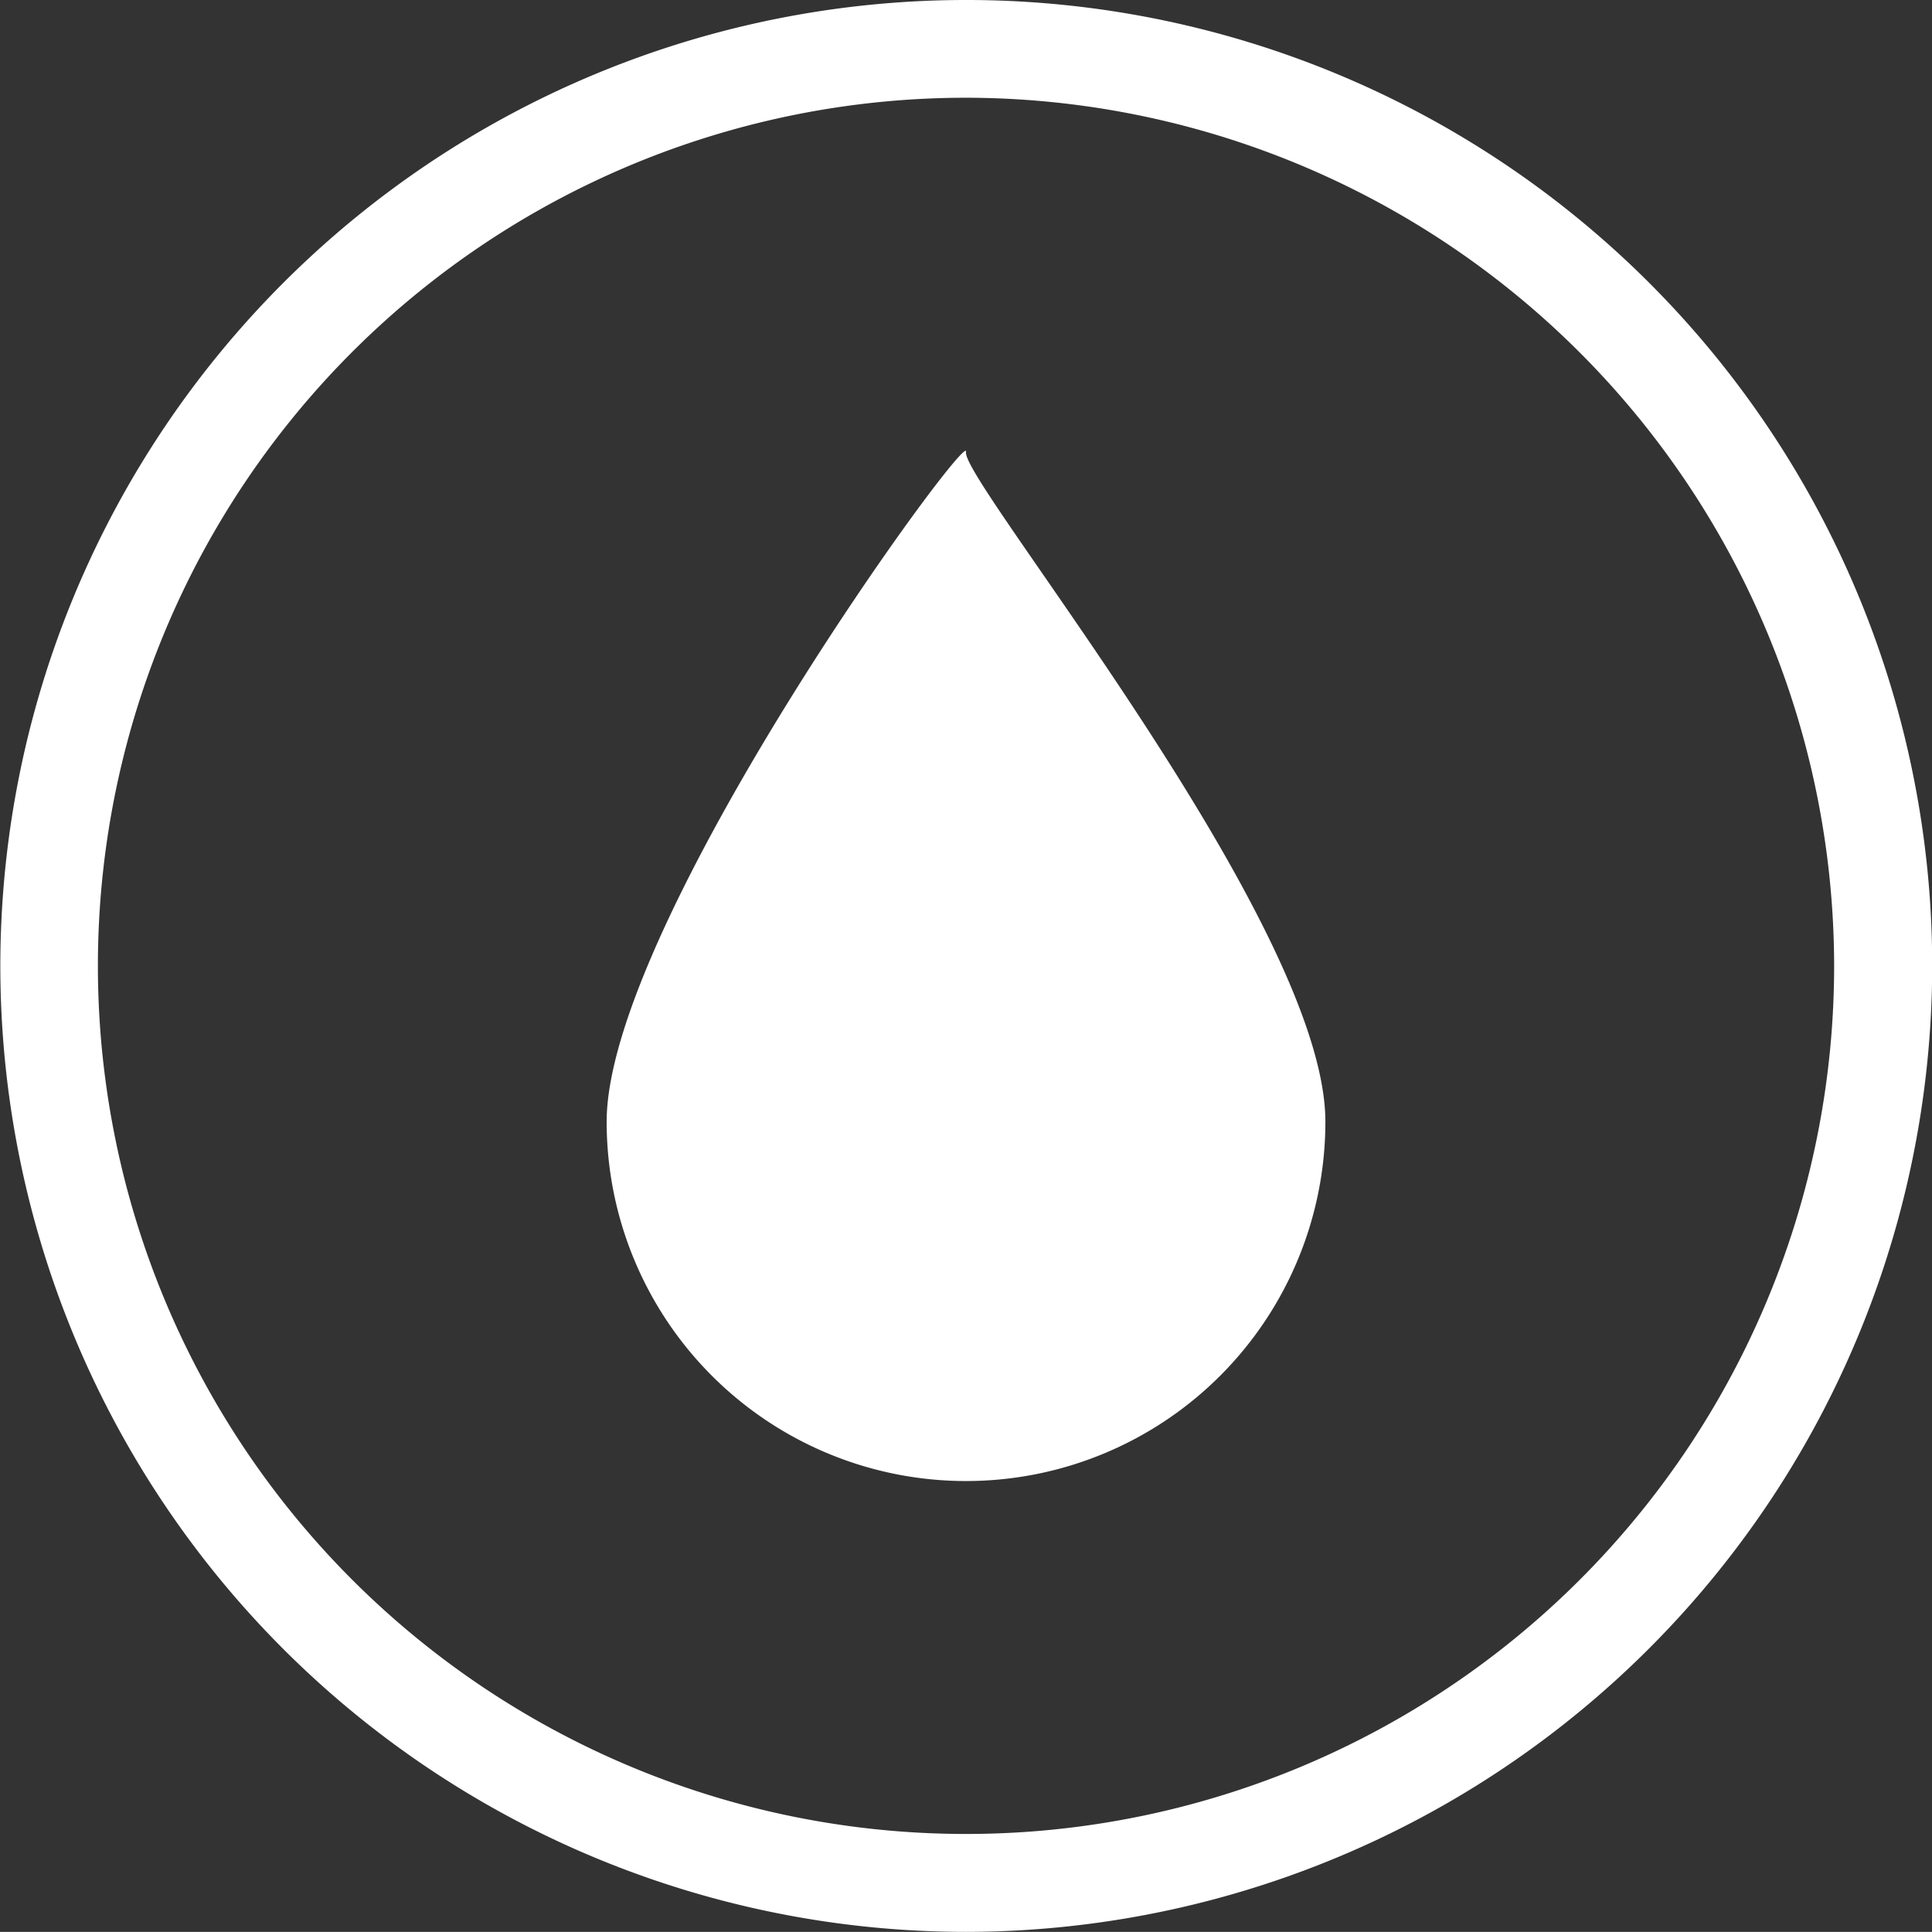 <svg xmlns="http://www.w3.org/2000/svg" id="Group_13207" data-name="Group 13207" width="46.235" height="46.232" viewBox="0 0 46.235 46.232">
  <rect x="0" y="0" width="46.235" height="46.232" fill="#333333" stroke="none"/>
  <path id="Path_53003" data-name="Path 53003" d="M64.078,2.542A20.775,20.775,0,1,0,84.853,23.318,20.8,20.8,0,0,0,64.078,2.542m0,43.893A23.116,23.116,0,1,1,87.2,23.318,23.144,23.144,0,0,1,64.078,46.435" transform="translate(-40.96 -0.203)" fill="#ffffff"/>
  <path id="Path_53004" data-name="Path 53004" d="M21.245,2.868a8.6,8.6,0,1,1-17.2,0c0-4.749,8.731-16.714,8.6-16.026s8.6,11.277,8.6,16.026" transform="translate(10.473 23.975)" fill="#ffffff"/>
</svg>